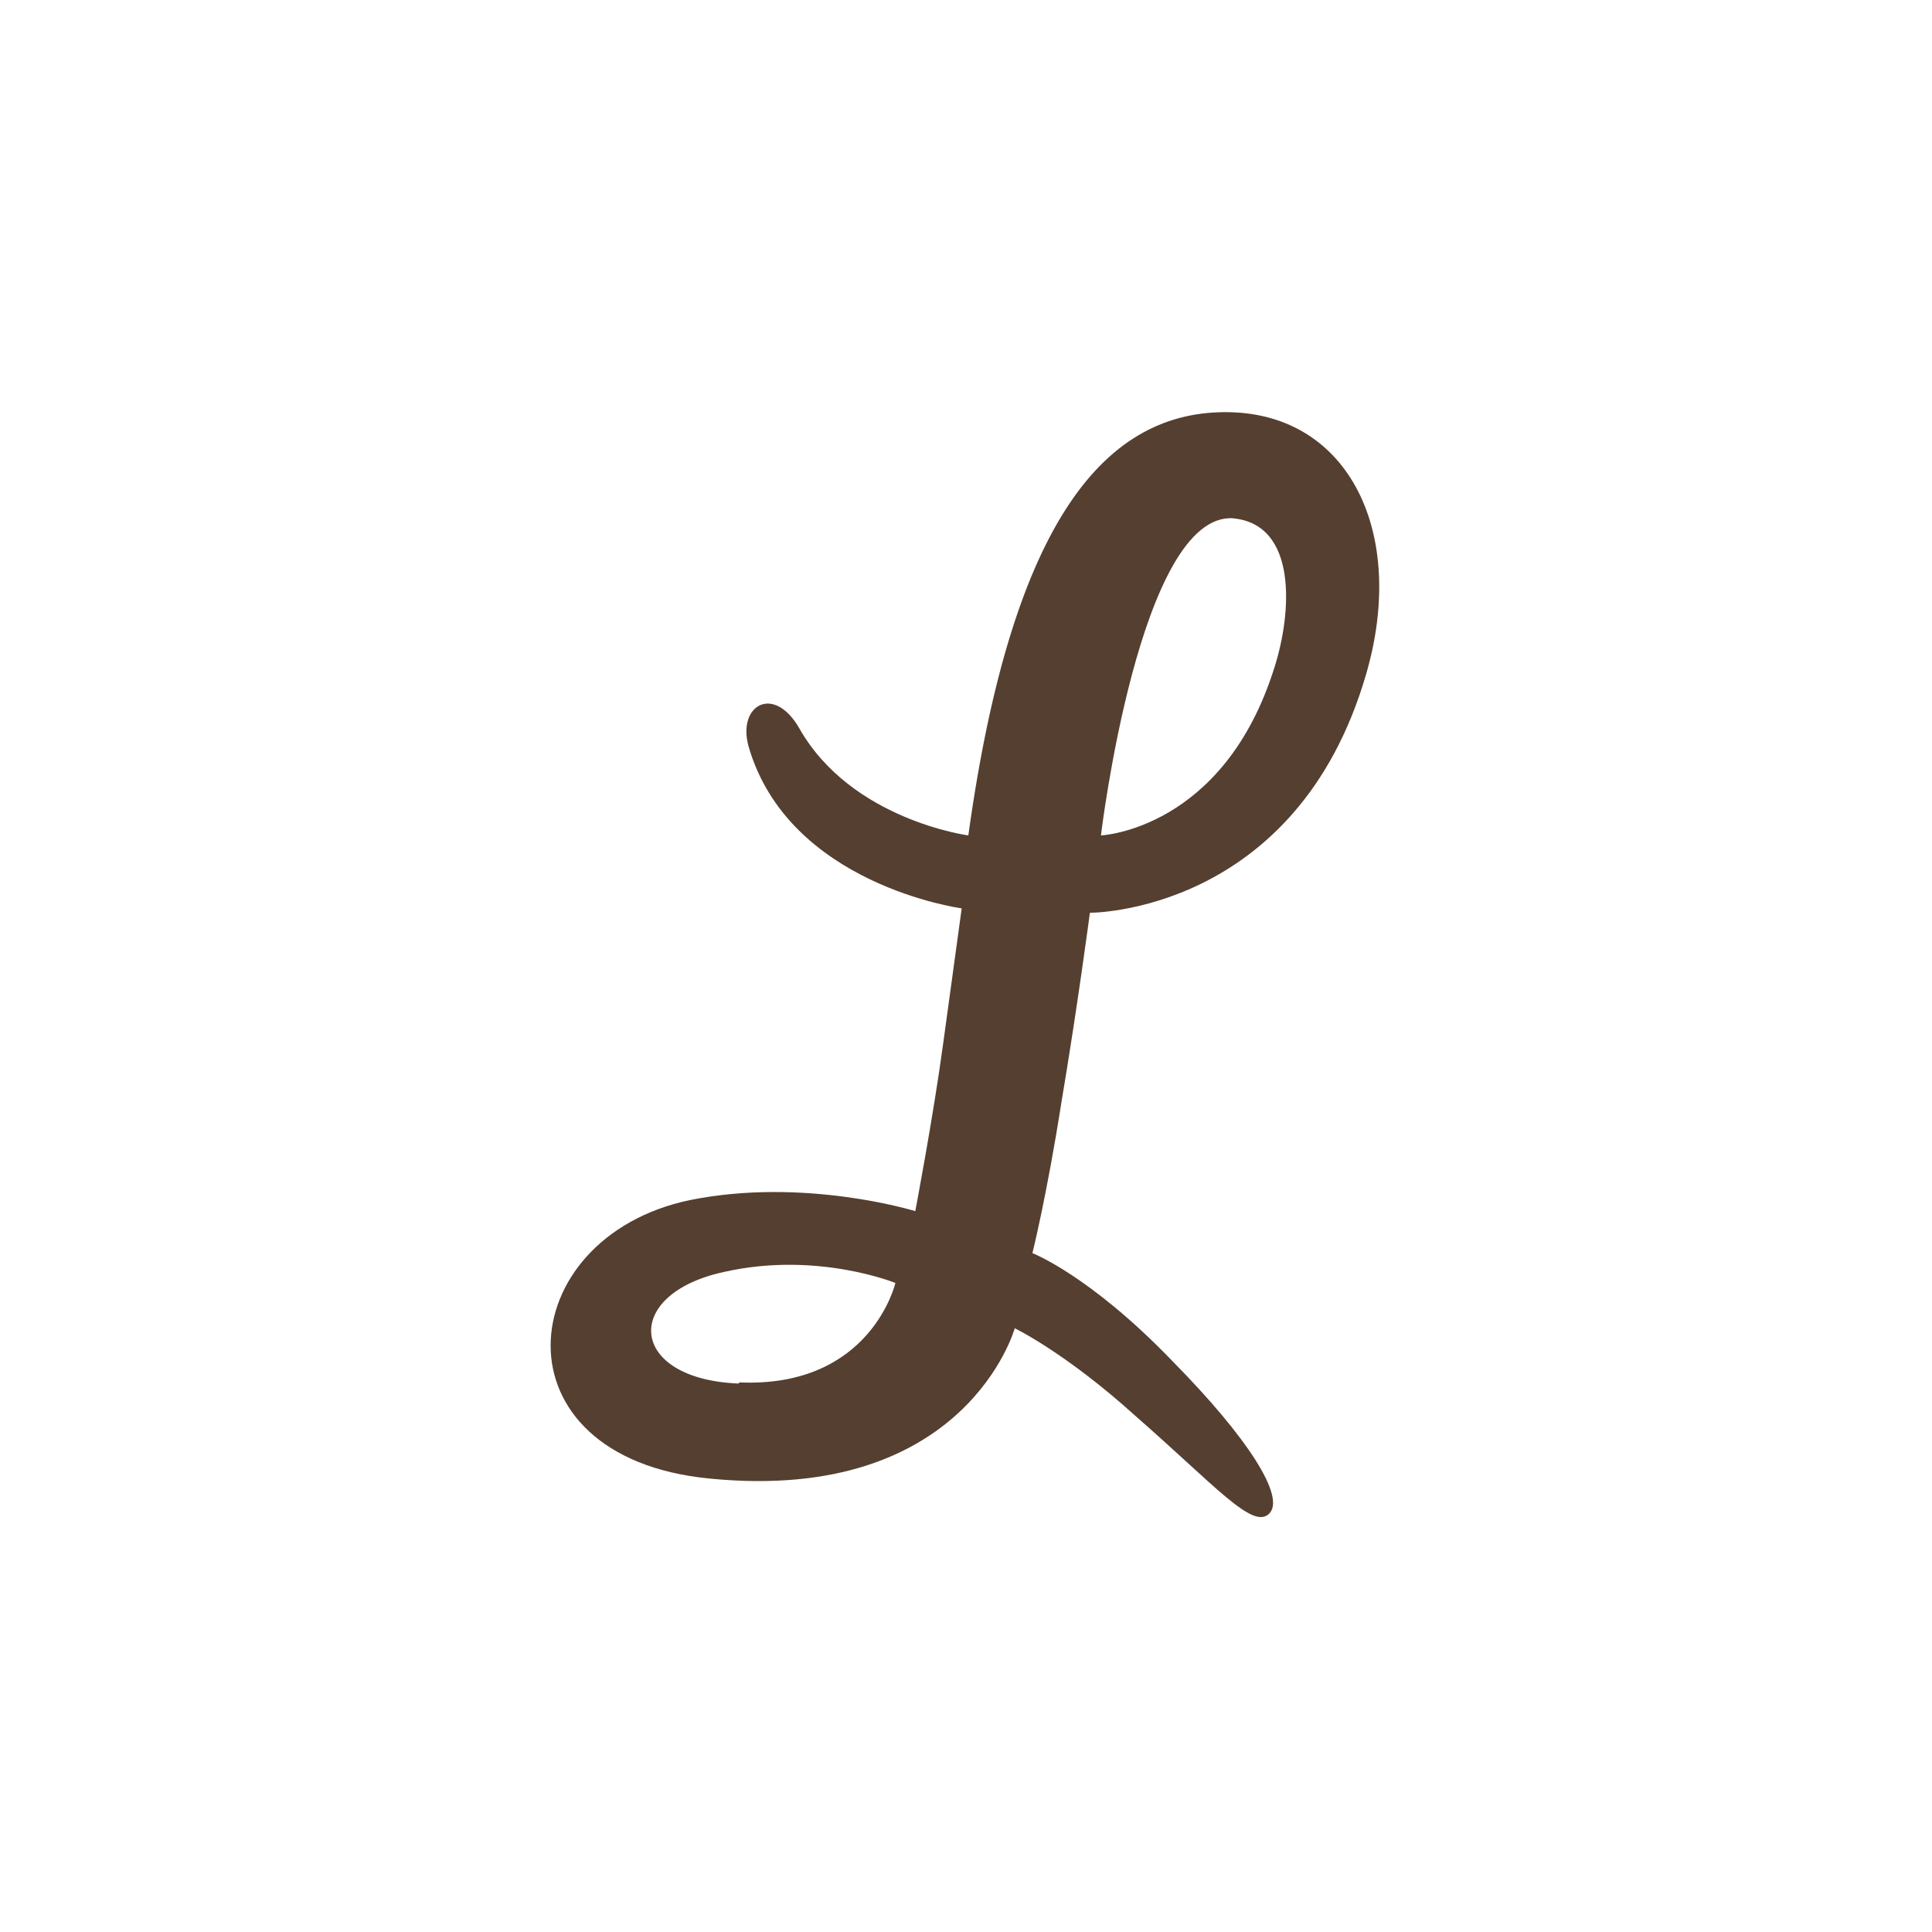 <svg width="600" height="600" viewBox="0 0 600 600" fill="none" xmlns="http://www.w3.org/2000/svg">
<g clip-path="url(#clip0_7737_1820)">
<path d="M229.341 429.669C195.023 428.296 192.964 401.871 224.88 395.007C253.707 388.487 278.073 398.439 278.073 398.439C278.073 398.439 270.523 431.041 229.684 429.325L229.341 429.669ZM382.744 160.956C402.992 162.672 401.276 190.127 395.785 207.286C379.999 257.734 341.905 259.45 341.905 259.45C341.905 259.45 353.917 158.897 383.087 160.956H382.744ZM338.473 283.472C338.473 283.472 402.649 283.816 424.269 209.345C436.967 165.761 419.122 128.697 381.715 128.01C343.964 127.324 314.451 160.27 300.723 259.45C300.723 259.45 264.346 254.645 248.216 226.161C240.323 212.434 228.998 218.954 232.43 231.652C244.784 274.893 298.664 282.1 298.664 282.1L292.83 324.654C289.741 347.305 284.25 376.132 284.25 376.132C284.25 376.132 249.932 365.493 214.241 372.7C158.645 384.368 152.468 452.662 220.418 459.182C300.037 467.076 315.137 412.509 315.137 412.509C315.137 412.509 330.923 420.059 352.887 439.964C377.596 461.585 388.921 474.969 394.069 470.164C399.56 465.016 387.205 446.141 364.212 422.805C338.473 396.037 320.628 389.173 320.628 389.173C320.628 389.173 325.089 371.327 329.551 342.843C334.698 312.3 338.473 283.472 338.473 283.472Z" fill="#553F30"/>
</g>
<defs>
<clipPath id="clip0_7737_1820">
<rect width="600" height="600" fill="white"/>
</clipPath>
</defs>
</svg>
